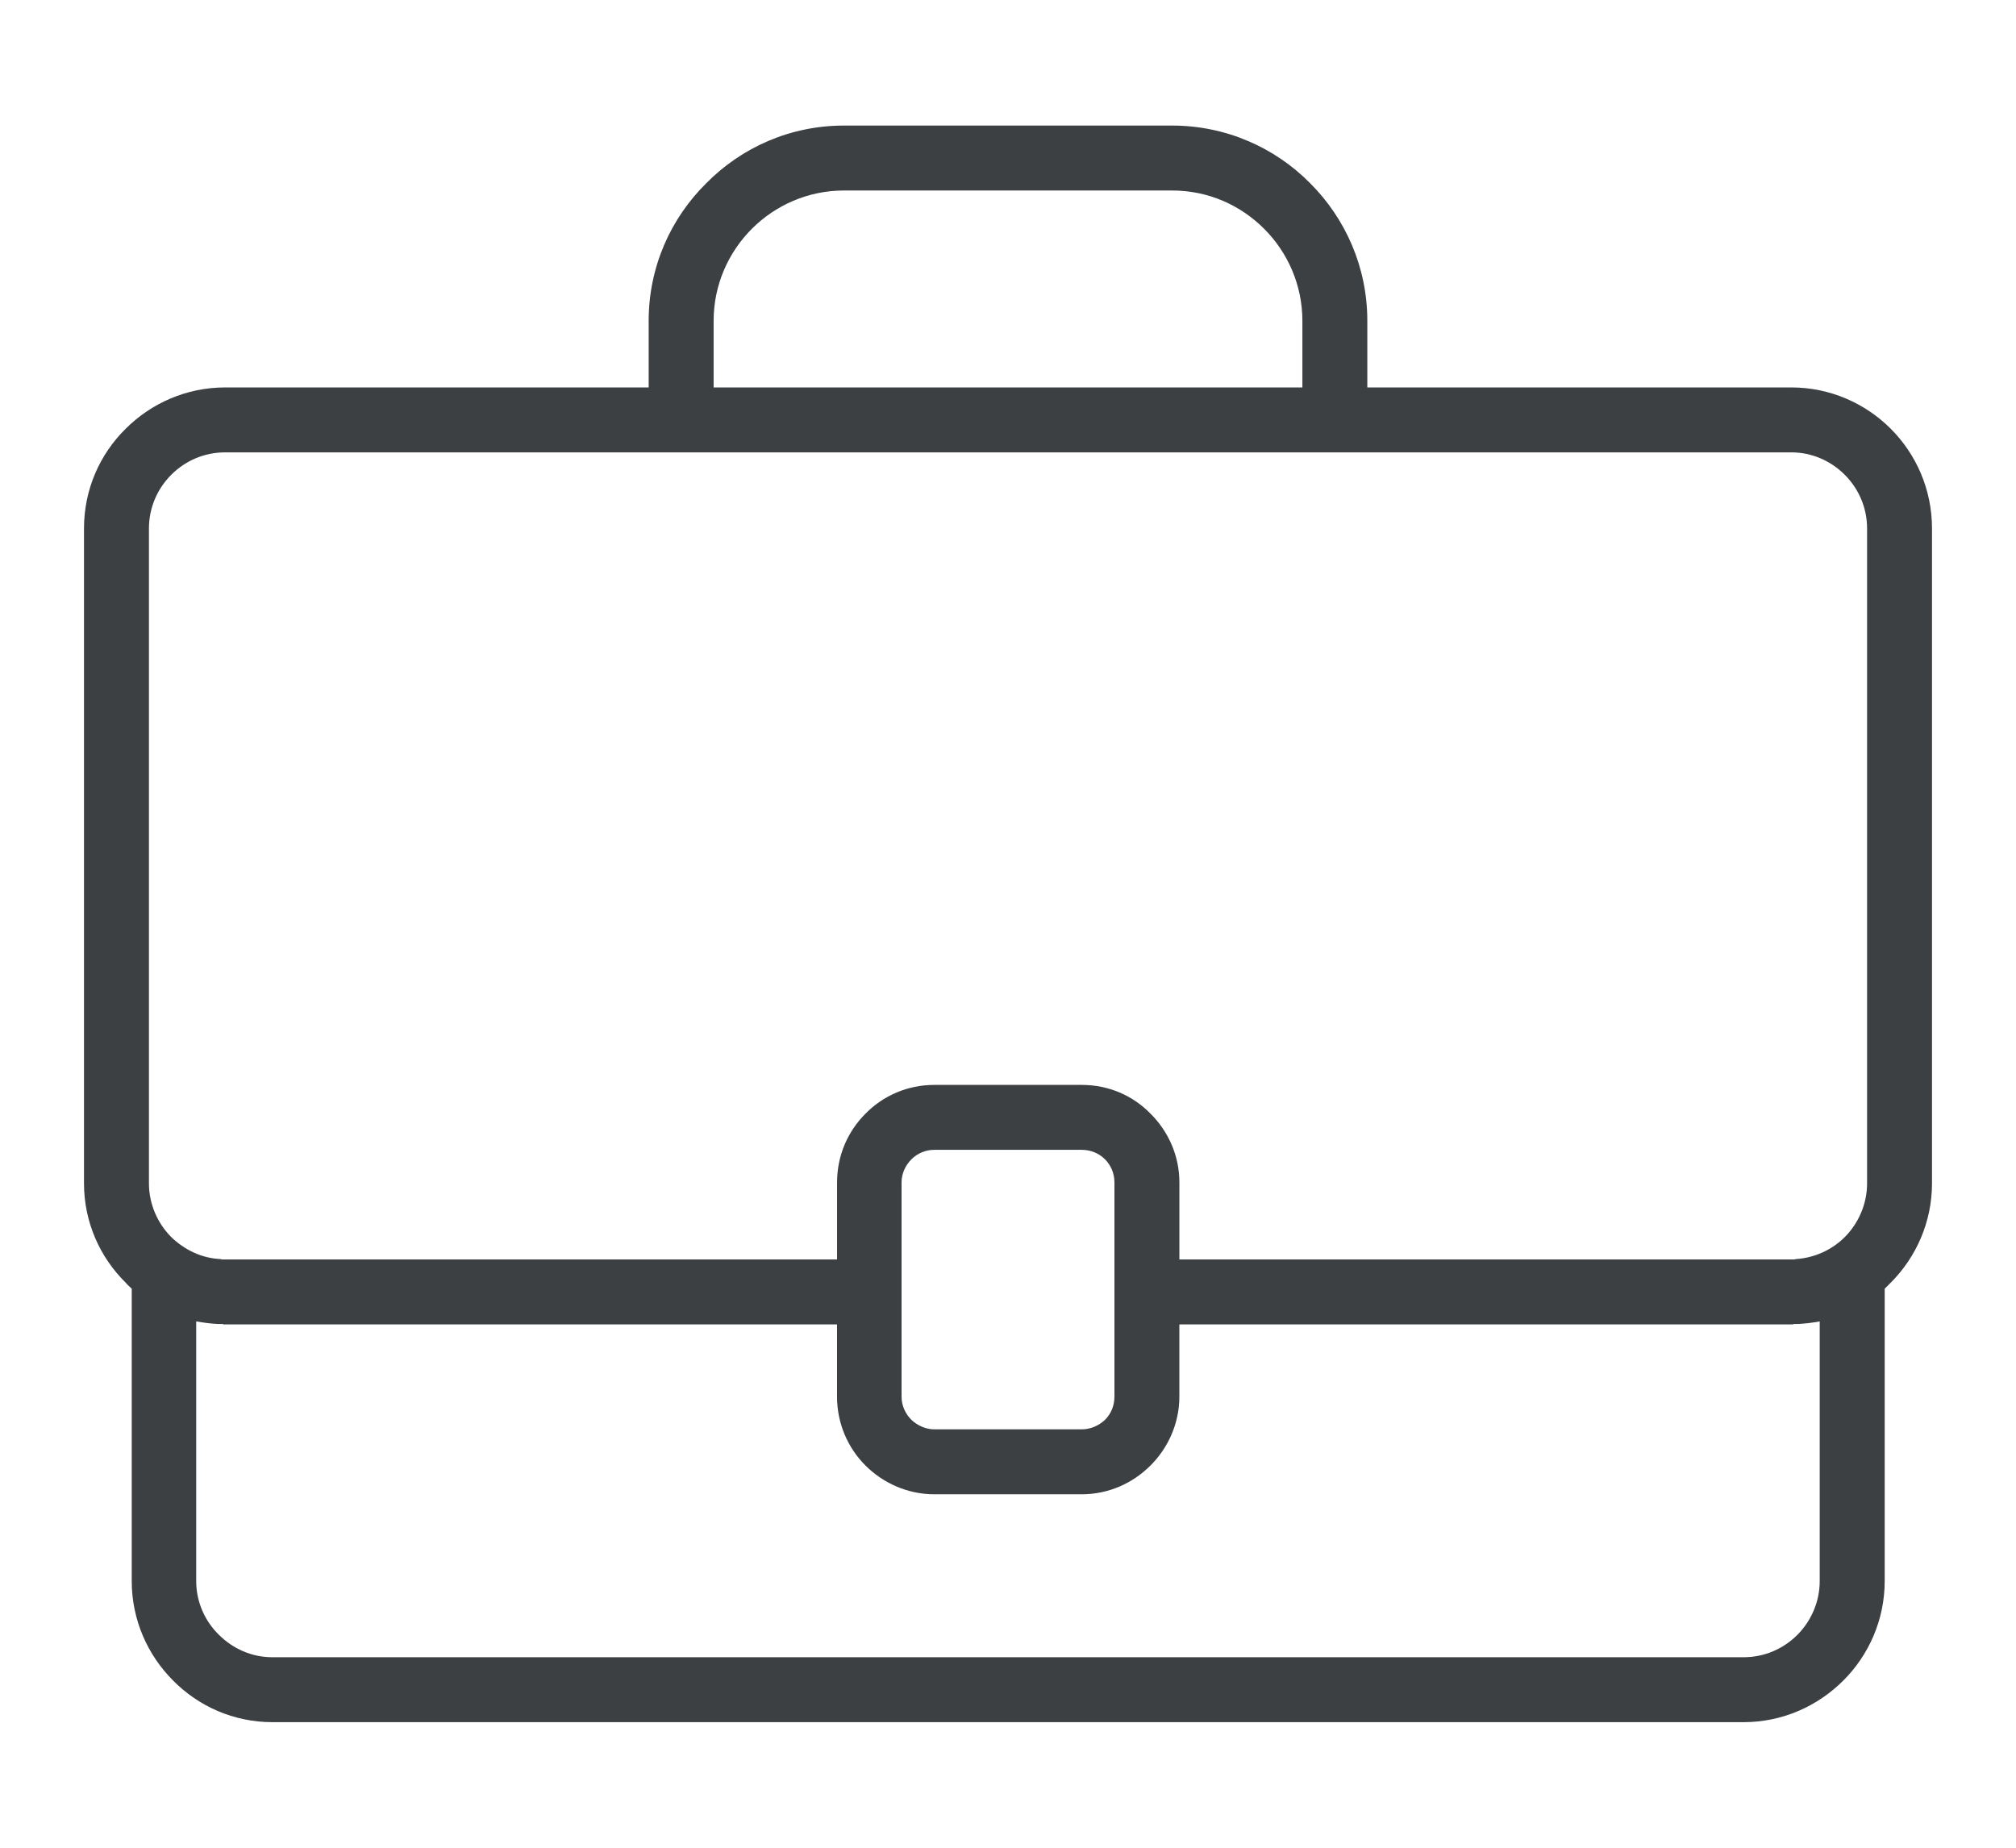 <?xml version="1.0" encoding="UTF-8"?>
<!DOCTYPE svg PUBLIC "-//W3C//DTD SVG 1.1//EN" "http://www.w3.org/Graphics/SVG/1.1/DTD/svg11.dtd">
<!-- Creator: CorelDRAW -->
<svg xmlns="http://www.w3.org/2000/svg" xml:space="preserve" width="60px" height="55px" version="1.1" style="shape-rendering:geometricPrecision; text-rendering:geometricPrecision; image-rendering:optimizeQuality; fill-rule:evenodd; clip-rule:evenodd"
viewBox="0 0 4.687 4.297"
 xmlns:xlink="http://www.w3.org/1999/xlink"
 xmlns:xodm="http://www.corel.com/coreldraw/odm/2003">
 <defs>
  <style type="text/css">
   <![CDATA[
    .fil0 {fill:none}
    .fil1 {fill:#3C4043;fill-rule:nonzero}
   ]]>
  </style>
 </defs>
 <g id="Icone">
  <rect class="fil0" width="4.687" height="4.297"/>
  <path class="fil1" d="M0.523 0.901l0.985 0 0 -0.155c0,-0.125 0.051,-0.238 0.134,-0.32 0.082,-0.083 0.195,-0.134 0.32,-0.134l0.763 0c0.125,0 0.239,0.051 0.321,0.134 0.082,0.082 0.133,0.195 0.133,0.32l0 0.155 0.986 0c0.09,0 0.172,0.037 0.231,0.096 0.059,0.059 0.096,0.141 0.096,0.232l0 1.523c0,0.09 -0.037,0.172 -0.096,0.231 -0.005,0.005 -0.009,0.009 -0.014,0.014l0 0.68c0,0.09 -0.037,0.172 -0.096,0.231 -0.06,0.06 -0.142,0.097 -0.232,0.097l-3.421 0c-0.09,0 -0.172,-0.037 -0.231,-0.097 -0.059,-0.059 -0.096,-0.141 -0.096,-0.231l0 -0.68c-0.005,-0.005 -0.01,-0.009 -0.014,-0.014 -0.06,-0.059 -0.097,-0.141 -0.097,-0.231l0 -1.523c0,-0.091 0.037,-0.173 0.097,-0.232 0.059,-0.059 0.141,-0.096 0.231,-0.096zm3.708 2.172c-0.016,0.003 -0.033,0.005 -0.05,0.006l0 0 -0.001 0 -0.001 0 -0.001 0 -0.001 0 0 0 -0.001 0 -0.001 0 -0.001 0 -0.001 0 0 0 -0.001 0 -0.001 0 -0.001 0 -0.001 0.001 -0.001 0 -0.001 0 -0.001 0 -0.001 0 -1.423 0 0 0.168c0,0.062 -0.026,0.119 -0.067,0.16 -0.041,0.041 -0.097,0.067 -0.16,0.067l-0.343 0c-0.062,0 -0.119,-0.026 -0.16,-0.067 -0.041,-0.041 -0.066,-0.098 -0.066,-0.16l0 -0.168 -1.423 0 -0.001 0 -0.001 0 -0.001 0 -0.001 0 -0.001 -0.001 -0.001 0 -0.001 0 -0.001 0 0 0 -0.001 0 -0.002 0 -0.001 0 -0.001 0 0 0 -0.001 0 -0.001 0 -0.002 0 0 0c-0.017,-0.001 -0.033,-0.003 -0.05,-0.006l0 0.604c0,0.048 0.02,0.093 0.053,0.125 0.032,0.032 0.076,0.052 0.124,0.052l3.421 0c0.049,0 0.093,-0.02 0.125,-0.052 0.032,-0.032 0.052,-0.077 0.052,-0.125l0 -0.604zm-1.64 0.007l0 -0.151 0 -0.179c0,-0.021 -0.008,-0.04 -0.022,-0.054 -0.014,-0.014 -0.033,-0.022 -0.054,-0.022l-0.343 0c-0.02,0 -0.039,0.008 -0.053,0.022 -0.014,0.014 -0.023,0.033 -0.023,0.054l0 0.179 0 0.151 0 0.168c0,0.021 0.009,0.04 0.023,0.054 0.014,0.013 0.033,0.022 0.053,0.022l0.343 0c0.021,0 0.04,-0.009 0.054,-0.022 0.014,-0.014 0.022,-0.033 0.022,-0.054l0 -0.168zm-0.932 -2.179l1.369 0 0 -0.155c0,-0.083 -0.034,-0.159 -0.089,-0.214 -0.055,-0.055 -0.13,-0.089 -0.214,-0.089l-0.763 0c-0.083,0 -0.159,0.034 -0.214,0.089 -0.055,0.055 -0.089,0.131 -0.089,0.214l0 0.155zm2.506 0.151l-0.986 0 -1.671 0 -0.985 0c-0.049,0 -0.093,0.02 -0.125,0.052 -0.032,0.032 -0.052,0.076 -0.052,0.125l0 1.523c0,0.048 0.02,0.093 0.052,0.125 0.03,0.029 0.07,0.049 0.114,0.051l0 0 0.004 0.001 0 0 0.001 0 0.001 0 0 0 0.001 0 0.001 0 0.001 0 0 0 0.001 0 0.001 0 1.423 0 0 -0.179c0,-0.063 0.025,-0.119 0.066,-0.16 0.041,-0.042 0.098,-0.067 0.16,-0.067l0.343 0c0.063,0 0.119,0.025 0.16,0.067 0.041,0.041 0.067,0.097 0.067,0.16l0 0.179 1.423 0 0 0 0.001 0 0.001 0 0 0 0.002 0 0 0 0.001 0 0.001 0 0 0 0 0 0.005 -0.001 0 0c0.044,-0.003 0.084,-0.022 0.113,-0.051 0.032,-0.032 0.052,-0.077 0.052,-0.125l0 -1.523c0,-0.049 -0.02,-0.093 -0.052,-0.125 -0.032,-0.032 -0.076,-0.052 -0.124,-0.052z"/>
 </g>
</svg>
